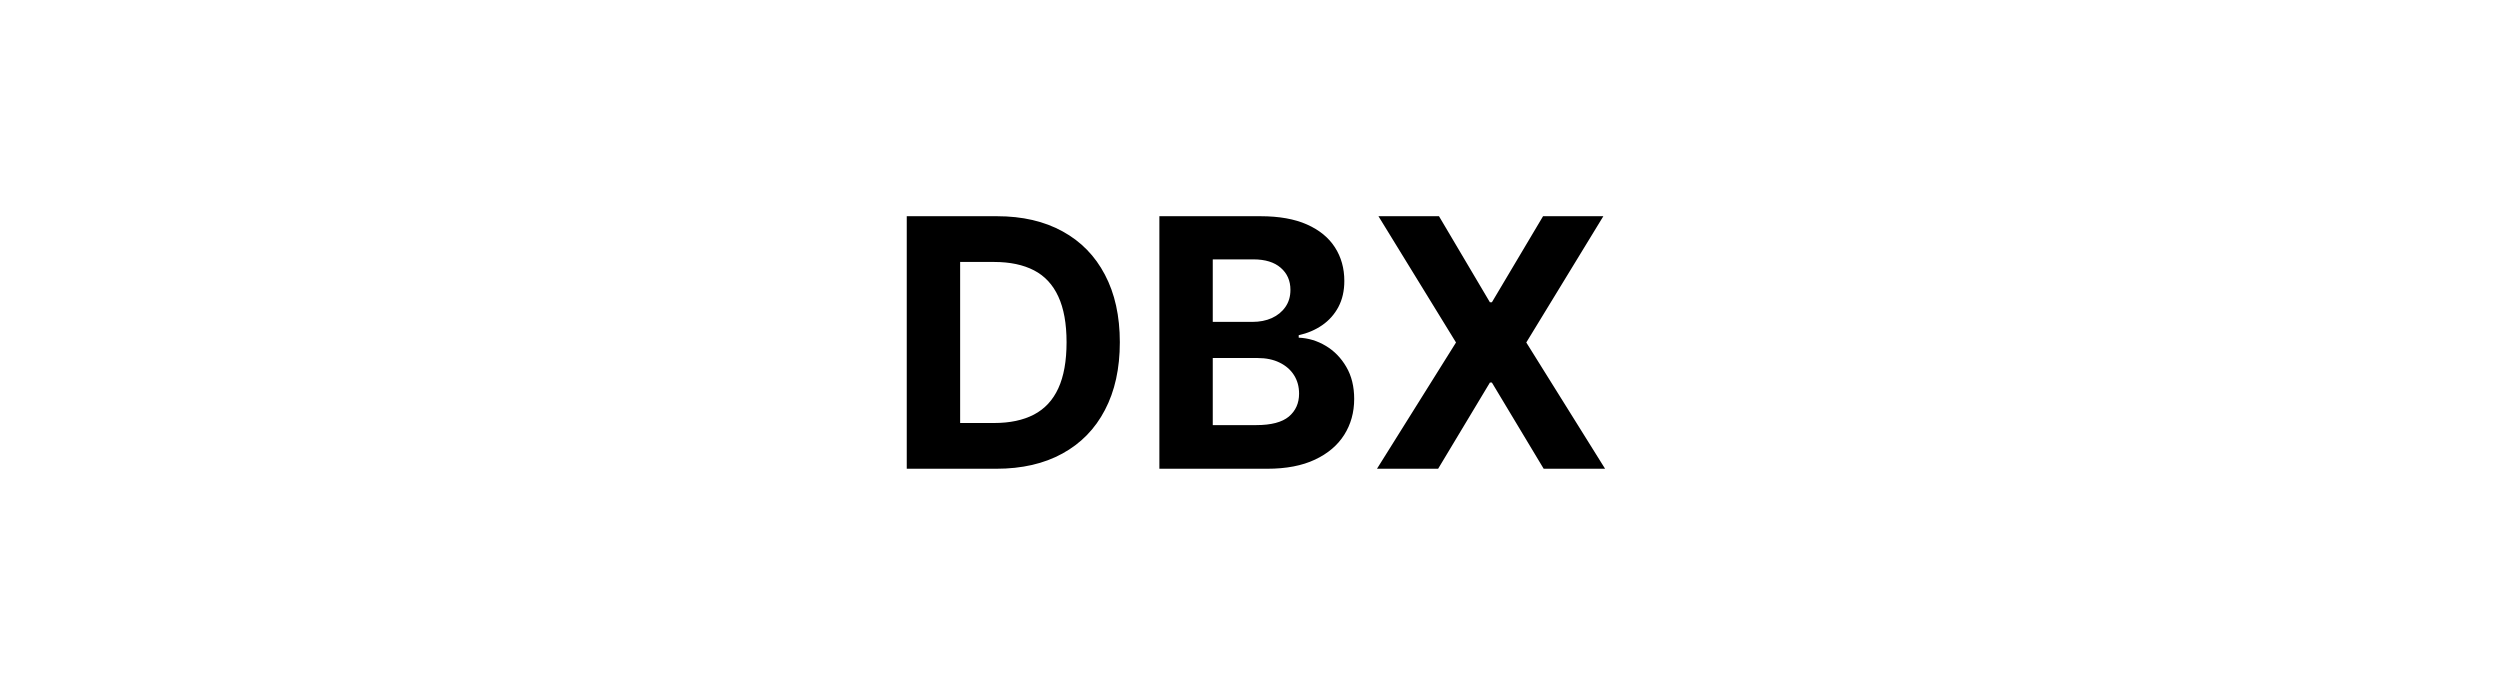 <svg width="144" height="40" viewBox="0 0 144 40" fill="none" xmlns="http://www.w3.org/2000/svg">
<path d="M57.385 27H52.229V12.454H57.428C58.891 12.454 60.15 12.746 61.206 13.328C62.262 13.906 63.074 14.737 63.642 15.821C64.215 16.905 64.502 18.203 64.502 19.713C64.502 21.228 64.215 22.53 63.642 23.619C63.074 24.708 62.258 25.544 61.192 26.126C60.132 26.709 58.863 27 57.385 27ZM55.304 24.365H57.258C58.166 24.365 58.931 24.204 59.551 23.882C60.176 23.555 60.645 23.051 60.958 22.369C61.275 21.683 61.434 20.797 61.434 19.713C61.434 18.638 61.275 17.76 60.958 17.078C60.645 16.396 60.179 15.894 59.559 15.572C58.938 15.251 58.174 15.089 57.265 15.089H55.304V24.365ZM66.78 27V12.454H72.604C73.674 12.454 74.566 12.613 75.281 12.93C75.996 13.248 76.534 13.688 76.894 14.251C77.253 14.81 77.433 15.454 77.433 16.183C77.433 16.751 77.32 17.251 77.092 17.682C76.865 18.108 76.553 18.458 76.155 18.733C75.762 19.003 75.312 19.195 74.805 19.308V19.45C75.359 19.474 75.878 19.63 76.361 19.919C76.849 20.208 77.244 20.613 77.547 21.134C77.85 21.65 78.001 22.265 78.001 22.98C78.001 23.752 77.81 24.441 77.426 25.047C77.047 25.648 76.486 26.124 75.743 26.474C74.999 26.825 74.083 27 72.994 27H66.78ZM69.855 24.486H72.362C73.219 24.486 73.844 24.322 74.237 23.996C74.63 23.664 74.827 23.224 74.827 22.675C74.827 22.272 74.73 21.917 74.535 21.609C74.341 21.302 74.064 21.06 73.704 20.885C73.349 20.71 72.926 20.622 72.433 20.622H69.855V24.486ZM69.855 18.541H72.135C72.556 18.541 72.93 18.468 73.257 18.321C73.588 18.169 73.849 17.956 74.038 17.682C74.233 17.407 74.329 17.078 74.329 16.695C74.329 16.169 74.142 15.745 73.769 15.423C73.399 15.101 72.874 14.94 72.192 14.94H69.855V18.541ZM82.886 12.454L85.819 17.412H85.933L88.88 12.454H92.353L87.914 19.727L92.453 27H88.916L85.933 22.035H85.819L82.836 27H79.314L83.866 19.727L79.399 12.454H82.886Z" fill="black"/>
</svg>
